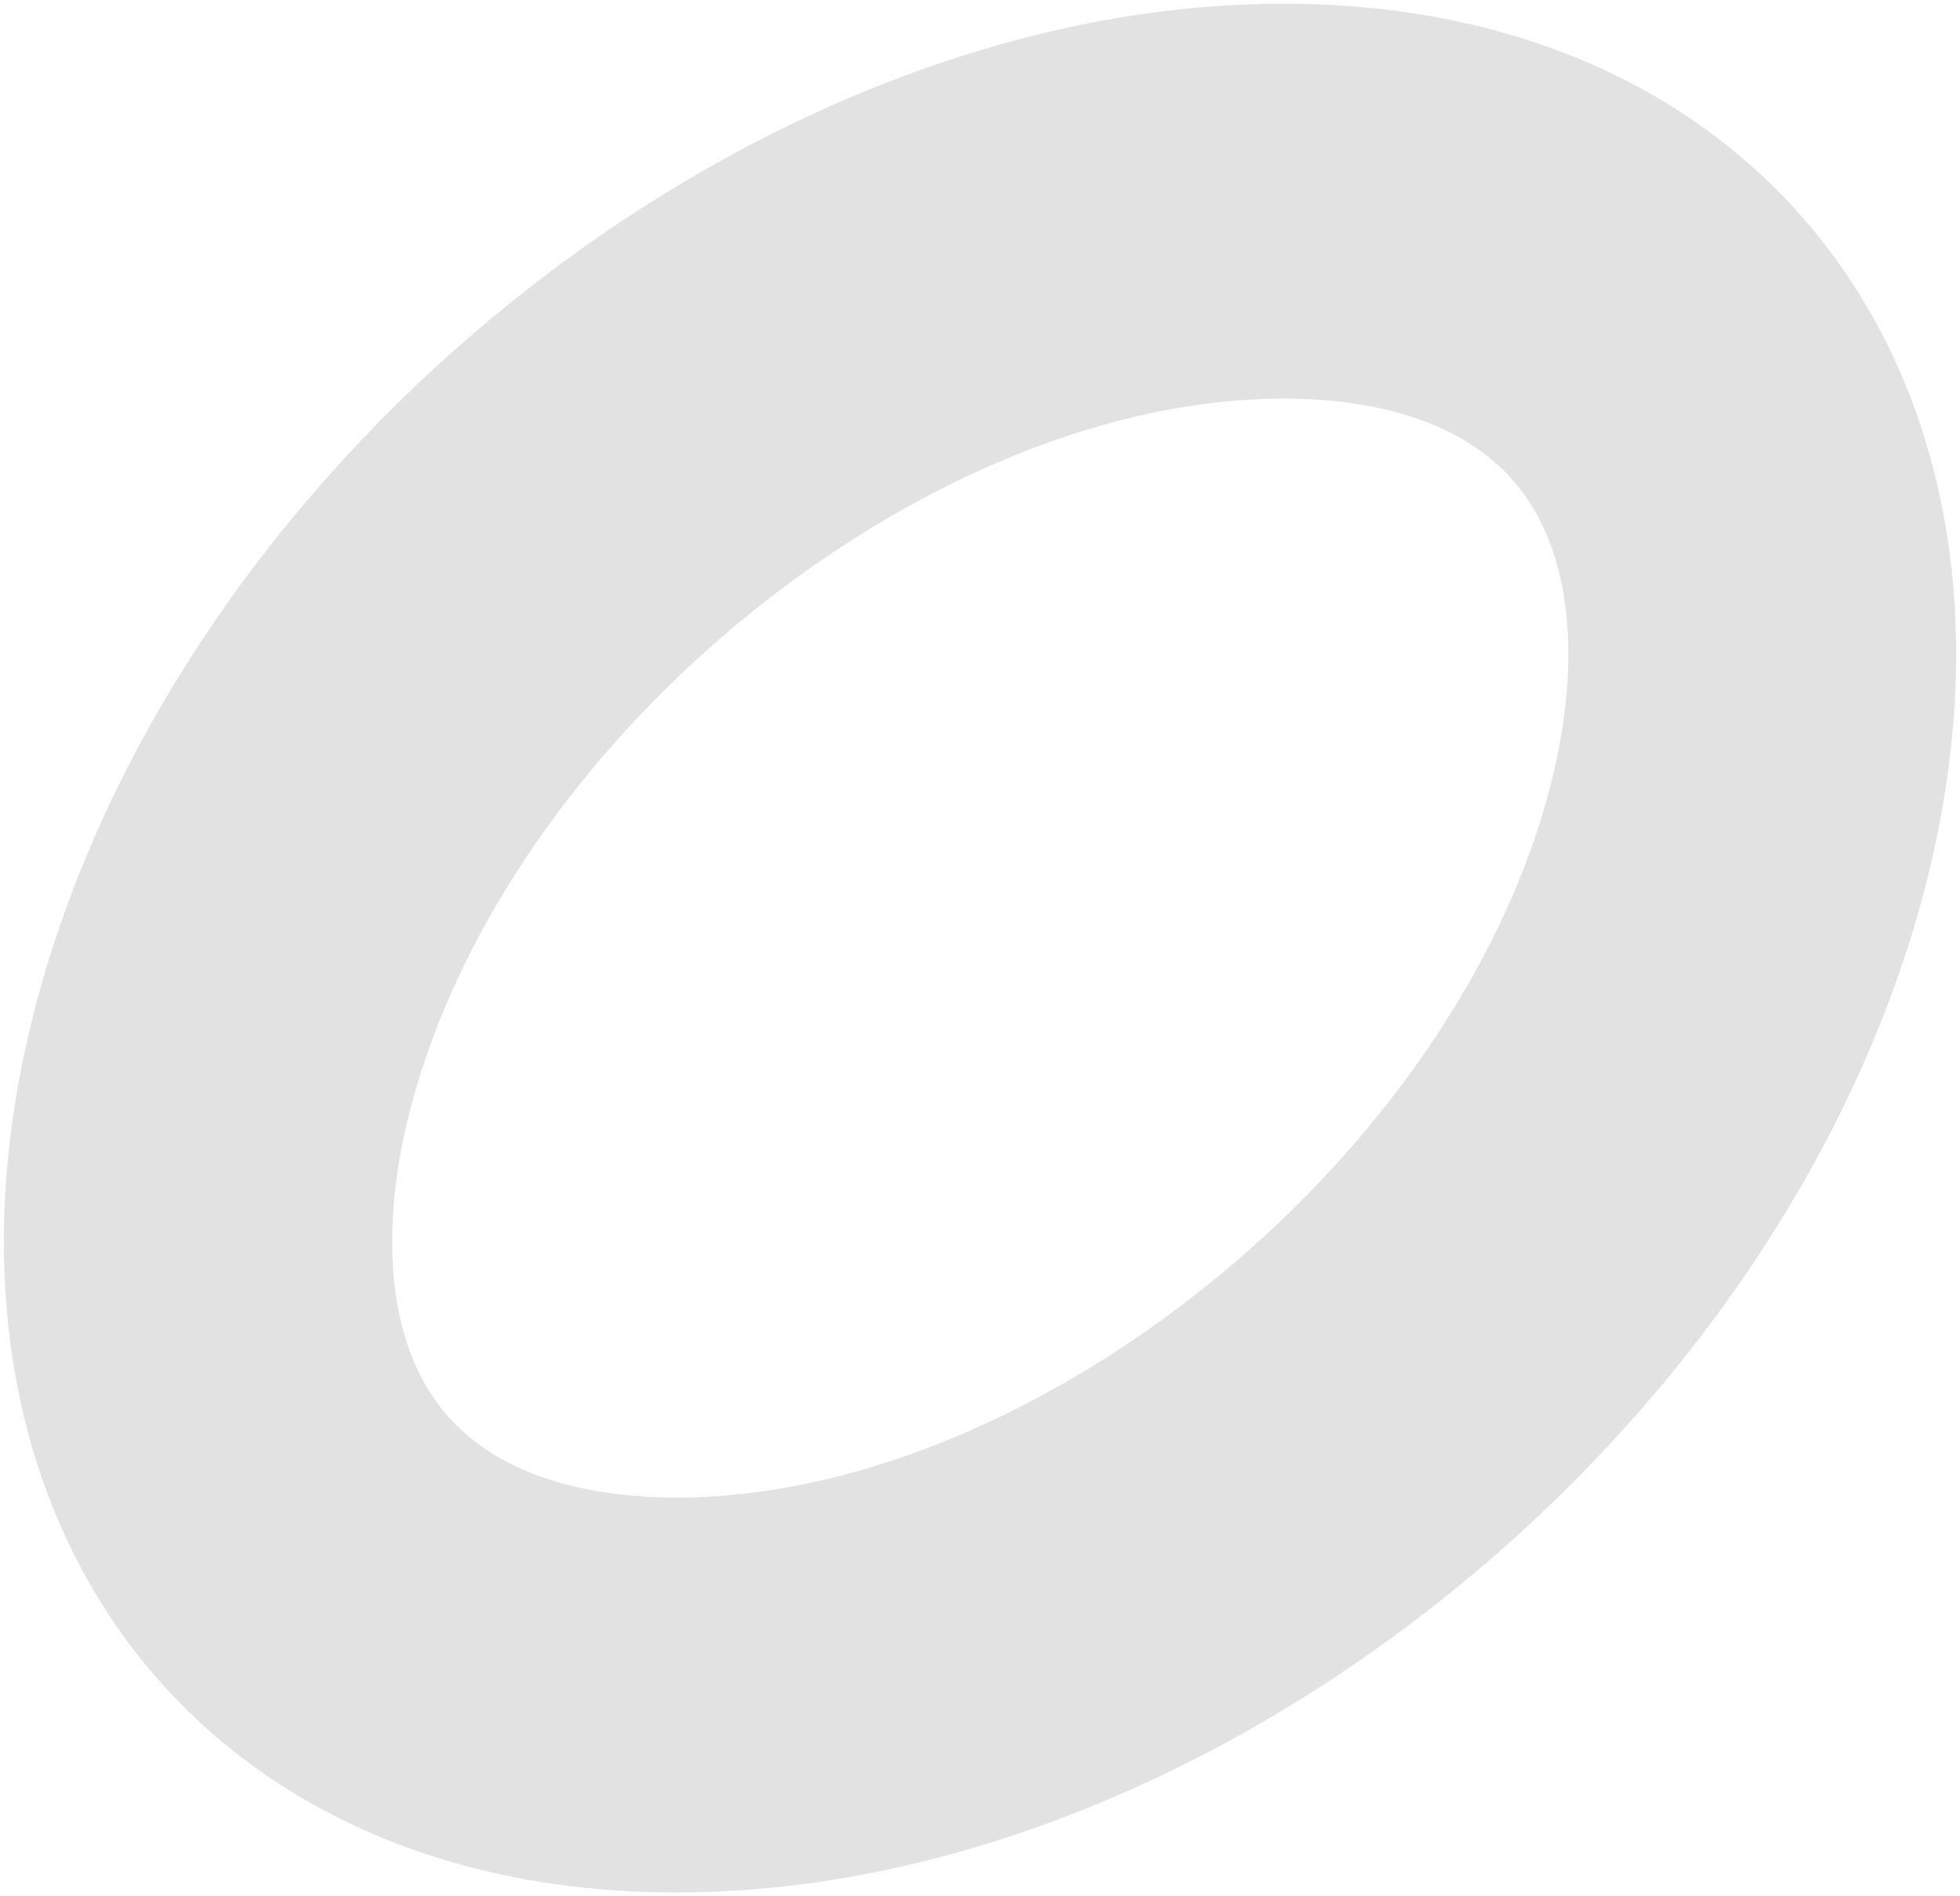 <svg width="463" height="448" viewBox="0 0 463 448" fill="none" xmlns="http://www.w3.org/2000/svg">
<path d="M303.23 94.185C321.777 94.185 346.805 98.167 360.212 117.057C372.614 134.467 373.843 162.914 363.564 195.004C336.414 279.664 241.22 353.856 159.881 353.856C141.334 353.856 116.307 349.873 102.899 330.984C90.497 313.574 89.268 285.126 99.547 253.037C126.698 168.376 221.891 94.185 303.23 94.185ZM303.23 0.876C182.227 0.876 52.062 100.785 12.398 224.02C-27.154 347.256 38.766 447.165 159.769 447.165C280.773 447.165 410.938 347.256 450.602 224.02C490.154 100.785 424.233 0.876 303.23 0.876Z" fill="#E2E2E2"/>
</svg>
